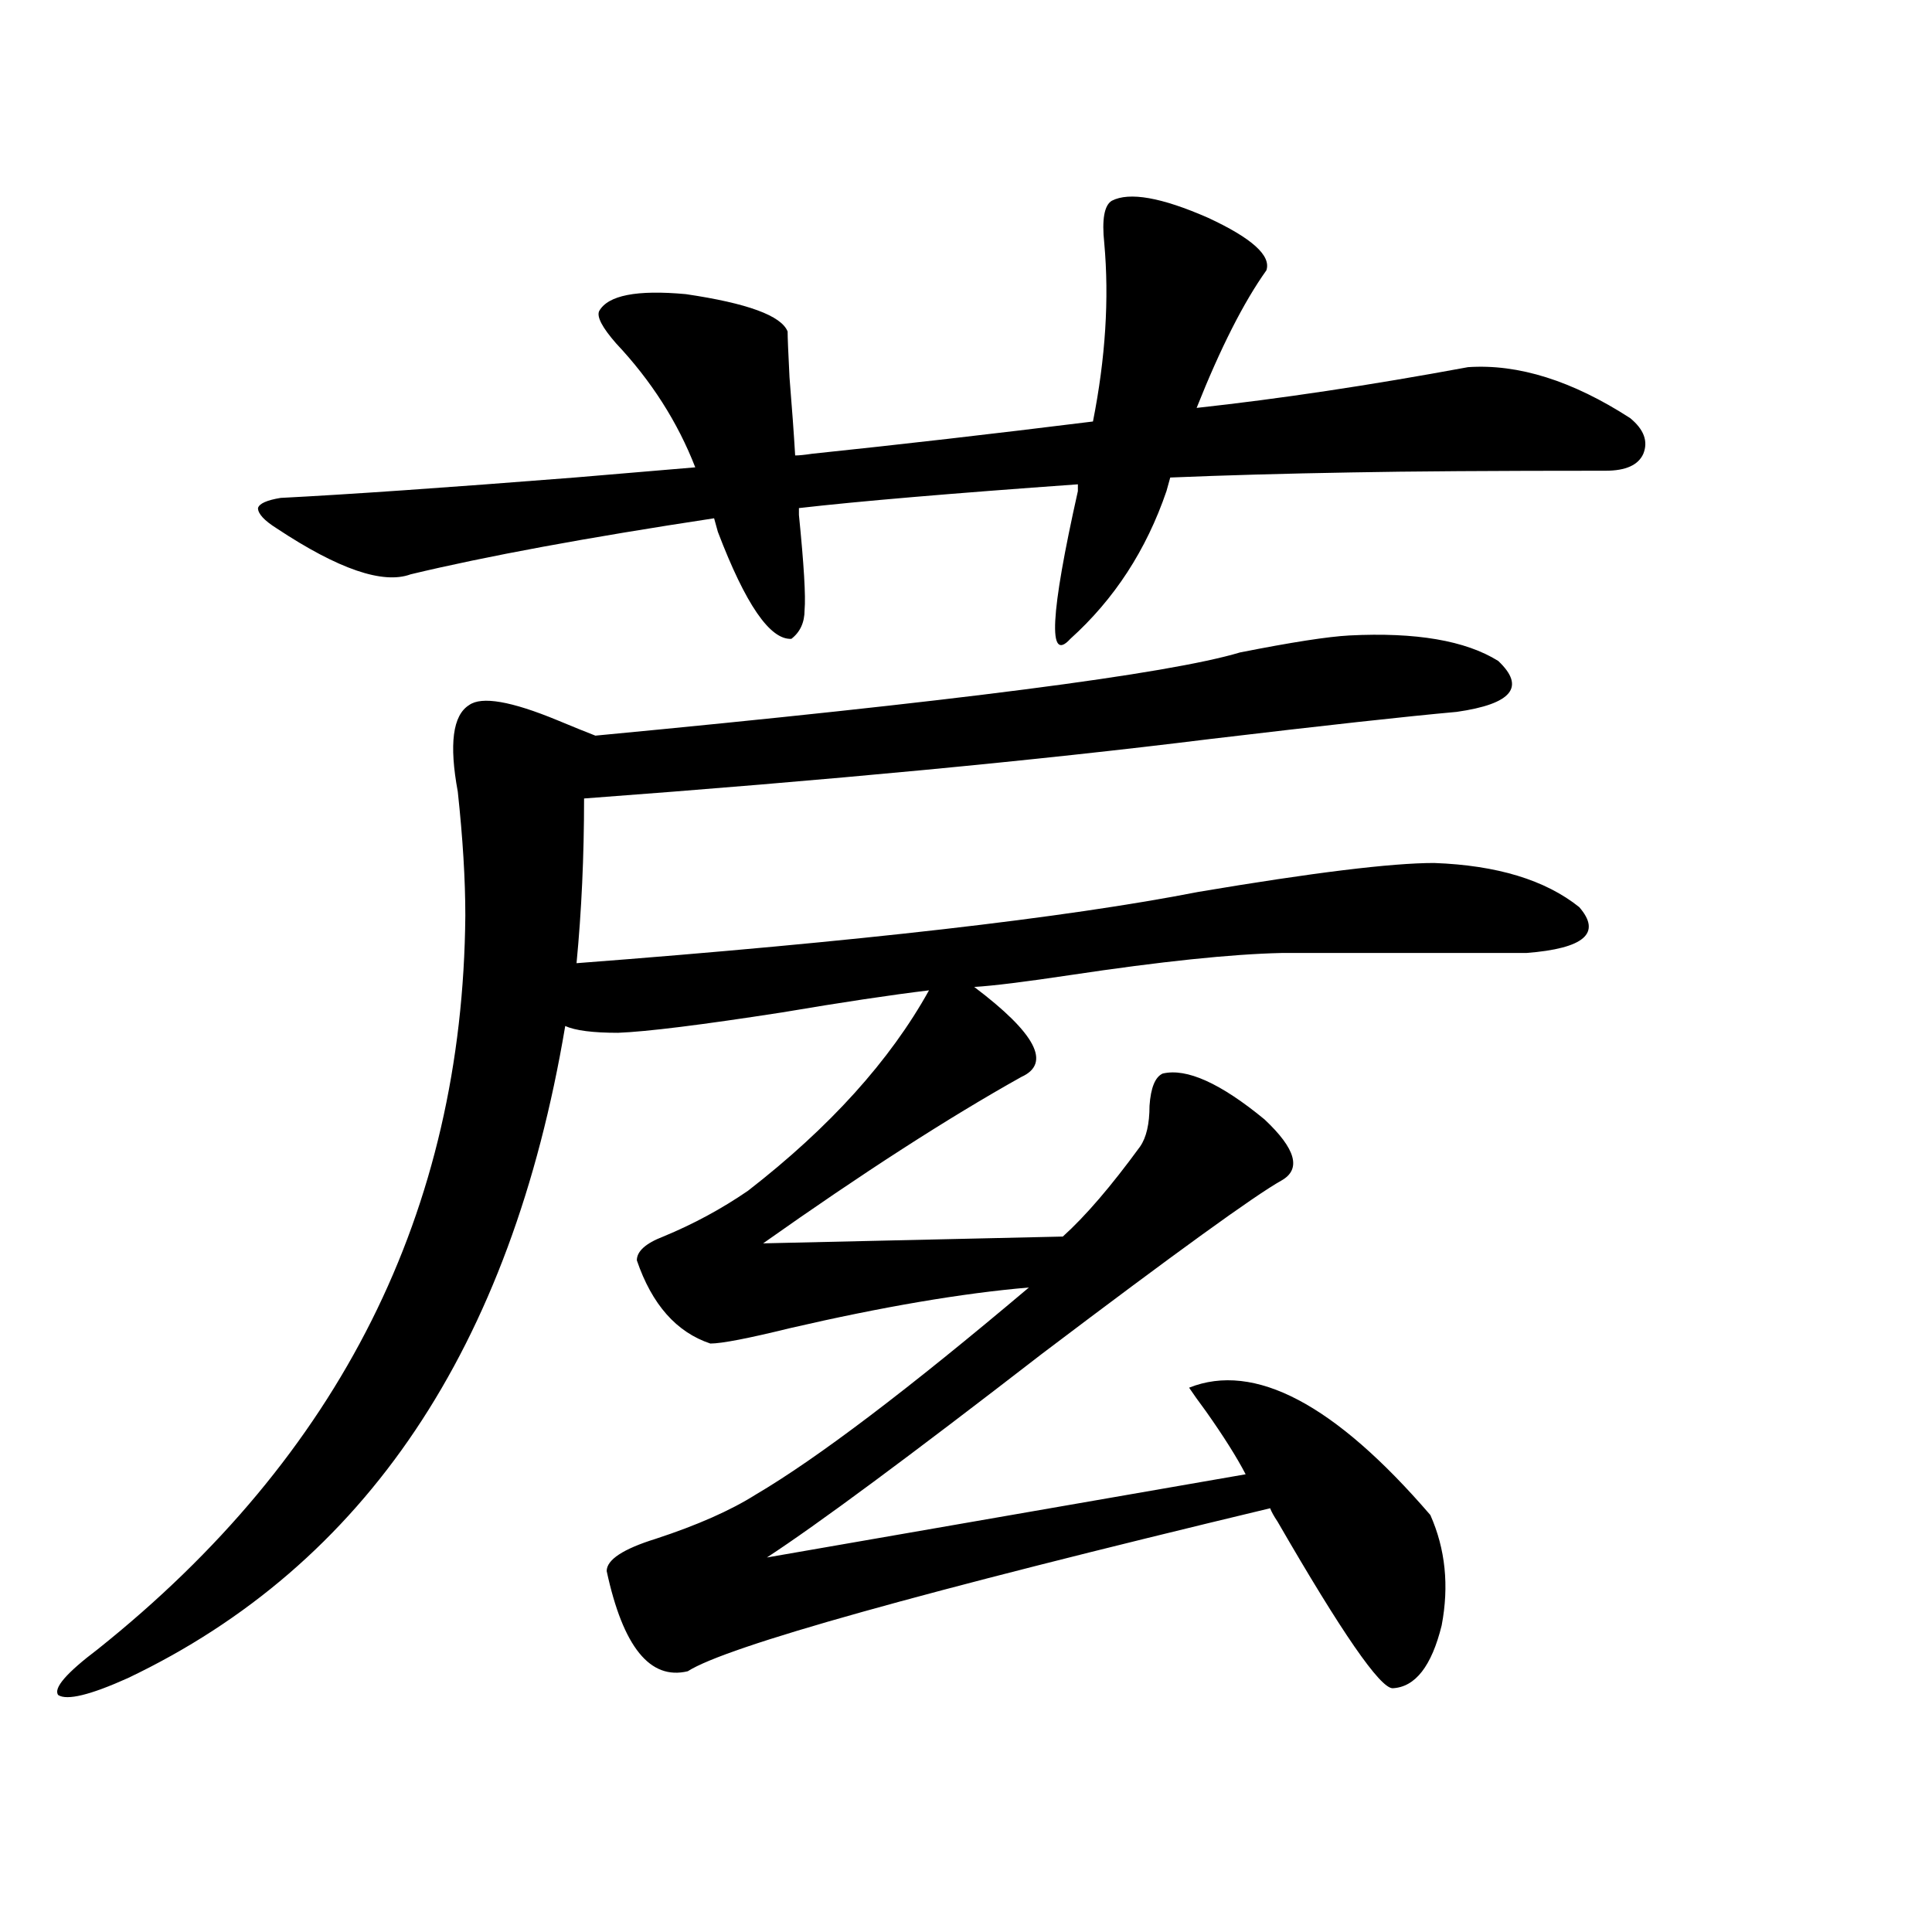 <?xml version="1.0" encoding="utf-8"?>
<!-- Generator: Adobe Illustrator 16.0.0, SVG Export Plug-In . SVG Version: 6.00 Build 0)  -->
<!DOCTYPE svg PUBLIC "-//W3C//DTD SVG 1.1//EN" "http://www.w3.org/Graphics/SVG/1.1/DTD/svg11.dtd">
<svg version="1.1" id="图层_1" xmlns="http://www.w3.org/2000/svg" xmlns:xlink="http://www.w3.org/1999/xlink" x="0px" y="0px"
	 width="1000px" height="1000px" viewBox="0 0 1000 1000" enable-background="new 0 0 1000 1000" xml:space="preserve">
<path d="M742.299,446.68c32.515,1.182,57.56,8.789,75.12,22.852c11.707,13.486,2.592,21.396-27.316,23.73H663.276
	c-26.021,0.591-62.438,4.395-109.266,11.426c-23.414,3.516-39.999,5.576-49.755,6.152c31.859,24.033,39.999,39.551,24.39,46.582
	c-37.728,21.094-82.284,49.81-133.655,86.133l155.118-3.516c11.707-10.547,25.03-26.064,39.999-46.582
	c3.247-4.683,4.878-11.714,4.878-21.094c0.641-9.365,2.927-14.941,6.829-16.699c12.348-2.925,29.908,4.985,52.682,23.73
	c16.25,15.244,19.177,25.791,8.78,31.641c-13.658,7.622-54.968,37.505-123.899,89.648c-68.946,53.325-116.43,88.481-142.436,105.469
	l247.799-43.066c-4.558-8.789-11.387-19.624-20.487-32.52c-3.902-5.273-6.829-9.365-8.78-12.305
	c33.811-13.472,75.44,8.501,124.875,65.918c7.805,17.578,9.756,36.626,5.854,57.129c-5.213,21.094-13.658,31.93-25.365,32.52
	c-6.509,0-26.341-28.715-59.511-86.133c-1.951-2.925-3.262-5.273-3.902-7.031c-180.818,43.369-281.304,71.48-301.456,84.375
	c-19.512,4.684-33.505-12.606-41.95-51.855c0-5.85,8.445-11.426,25.365-16.699c21.463-7.031,38.688-14.639,51.706-22.852
	c31.859-18.745,79.022-54.492,141.46-107.227c-34.48,2.939-75.775,9.971-123.899,21.094c-21.463,5.273-35.121,7.91-40.975,7.91
	c-17.561-5.85-30.243-20.215-38.048-43.066c0-4.683,4.543-8.789,13.658-12.305c15.609-6.44,30.243-14.351,43.901-23.73
	c42.271-32.808,73.489-67.373,93.656-103.711c-19.512,2.349-44.877,6.152-76.096,11.426c-41.63,6.455-69.922,9.971-84.876,10.547
	c-13.018,0-22.118-1.167-27.316-3.516c-27.972,166.416-103.412,278.916-226.336,337.5c-19.512,8.789-31.554,11.715-36.097,8.789
	c-2.606-3.516,4.223-11.426,20.487-23.73c125.516-100.195,188.929-226.758,190.239-379.688c0-18.745-1.311-40.127-3.902-64.16
	c-4.558-24.609-2.606-39.551,5.854-44.824c6.494-4.683,21.783-2.046,45.853,7.91c8.445,3.516,14.954,6.152,19.512,7.91
	c185.361-17.578,296.578-31.929,333.65-43.066c26.661-5.273,45.518-8.198,56.584-8.789c34.466-1.758,60.151,2.637,77.071,13.184
	c14.299,13.486,7.149,22.275-21.463,26.367c-26.021,2.349-68.626,7.031-127.802,14.063
	c-89.754,11.138-197.724,21.396-323.895,30.762c0,29.883-1.311,58.311-3.902,85.254c145.683-11.123,252.997-23.428,321.943-36.914
	C679.526,451.665,720.181,446.68,742.299,446.68z M143.289,273.535c-6.509-4.092-9.756-7.607-9.756-10.547
	c0.641-2.334,4.543-4.092,11.707-5.273c34.466-1.758,85.196-5.273,152.191-10.547c27.957-2.334,48.779-4.092,62.438-5.273
	c-9.115-23.428-22.773-44.824-40.975-64.16c-7.164-8.198-10.091-13.76-8.78-16.699c4.543-8.198,19.512-11.123,44.877-8.789
	c31.859,4.697,49.42,11.138,52.682,19.336c0,2.939,0.32,10.85,0.976,23.73c1.296,15.82,2.271,29.307,2.927,40.43
	c1.951,0,4.878-0.288,8.78-0.879c44.877-4.683,93.321-10.244,145.362-16.699c6.494-32.808,8.445-63.569,5.854-92.285
	c-1.311-12.305,0-19.624,3.902-21.973c9.101-4.683,25.686-1.758,49.755,8.789c22.759,10.547,32.835,19.639,30.243,27.246
	c-11.707,16.411-23.749,40.142-36.097,71.191c42.926-4.683,89.754-11.714,140.484-21.094c26.006-1.758,53.978,7.031,83.9,26.367
	c7.149,5.864,9.421,12.017,6.829,18.457c-2.606,5.864-9.115,8.789-19.512,8.789c-57.895,0-101.796,0.303-131.704,0.879
	c-34.48,0.591-65.699,1.47-93.656,2.637l-1.951,7.031c-10.411,30.474-26.996,55.962-49.755,76.465
	c-11.707,12.896-10.411-12.593,3.902-76.465v-3.516c-65.699,4.697-113.823,8.789-144.387,12.305v3.516
	c2.592,25.791,3.567,42.188,2.927,49.219c0,6.455-2.286,11.426-6.829,14.941c-11.066,0.591-23.749-17.866-38.048-55.371
	l-1.951-7.031c-65.699,9.971-118.046,19.639-157.069,29.004C198.242,302.539,175.148,294.629,143.289,273.535z"/>
</svg>
